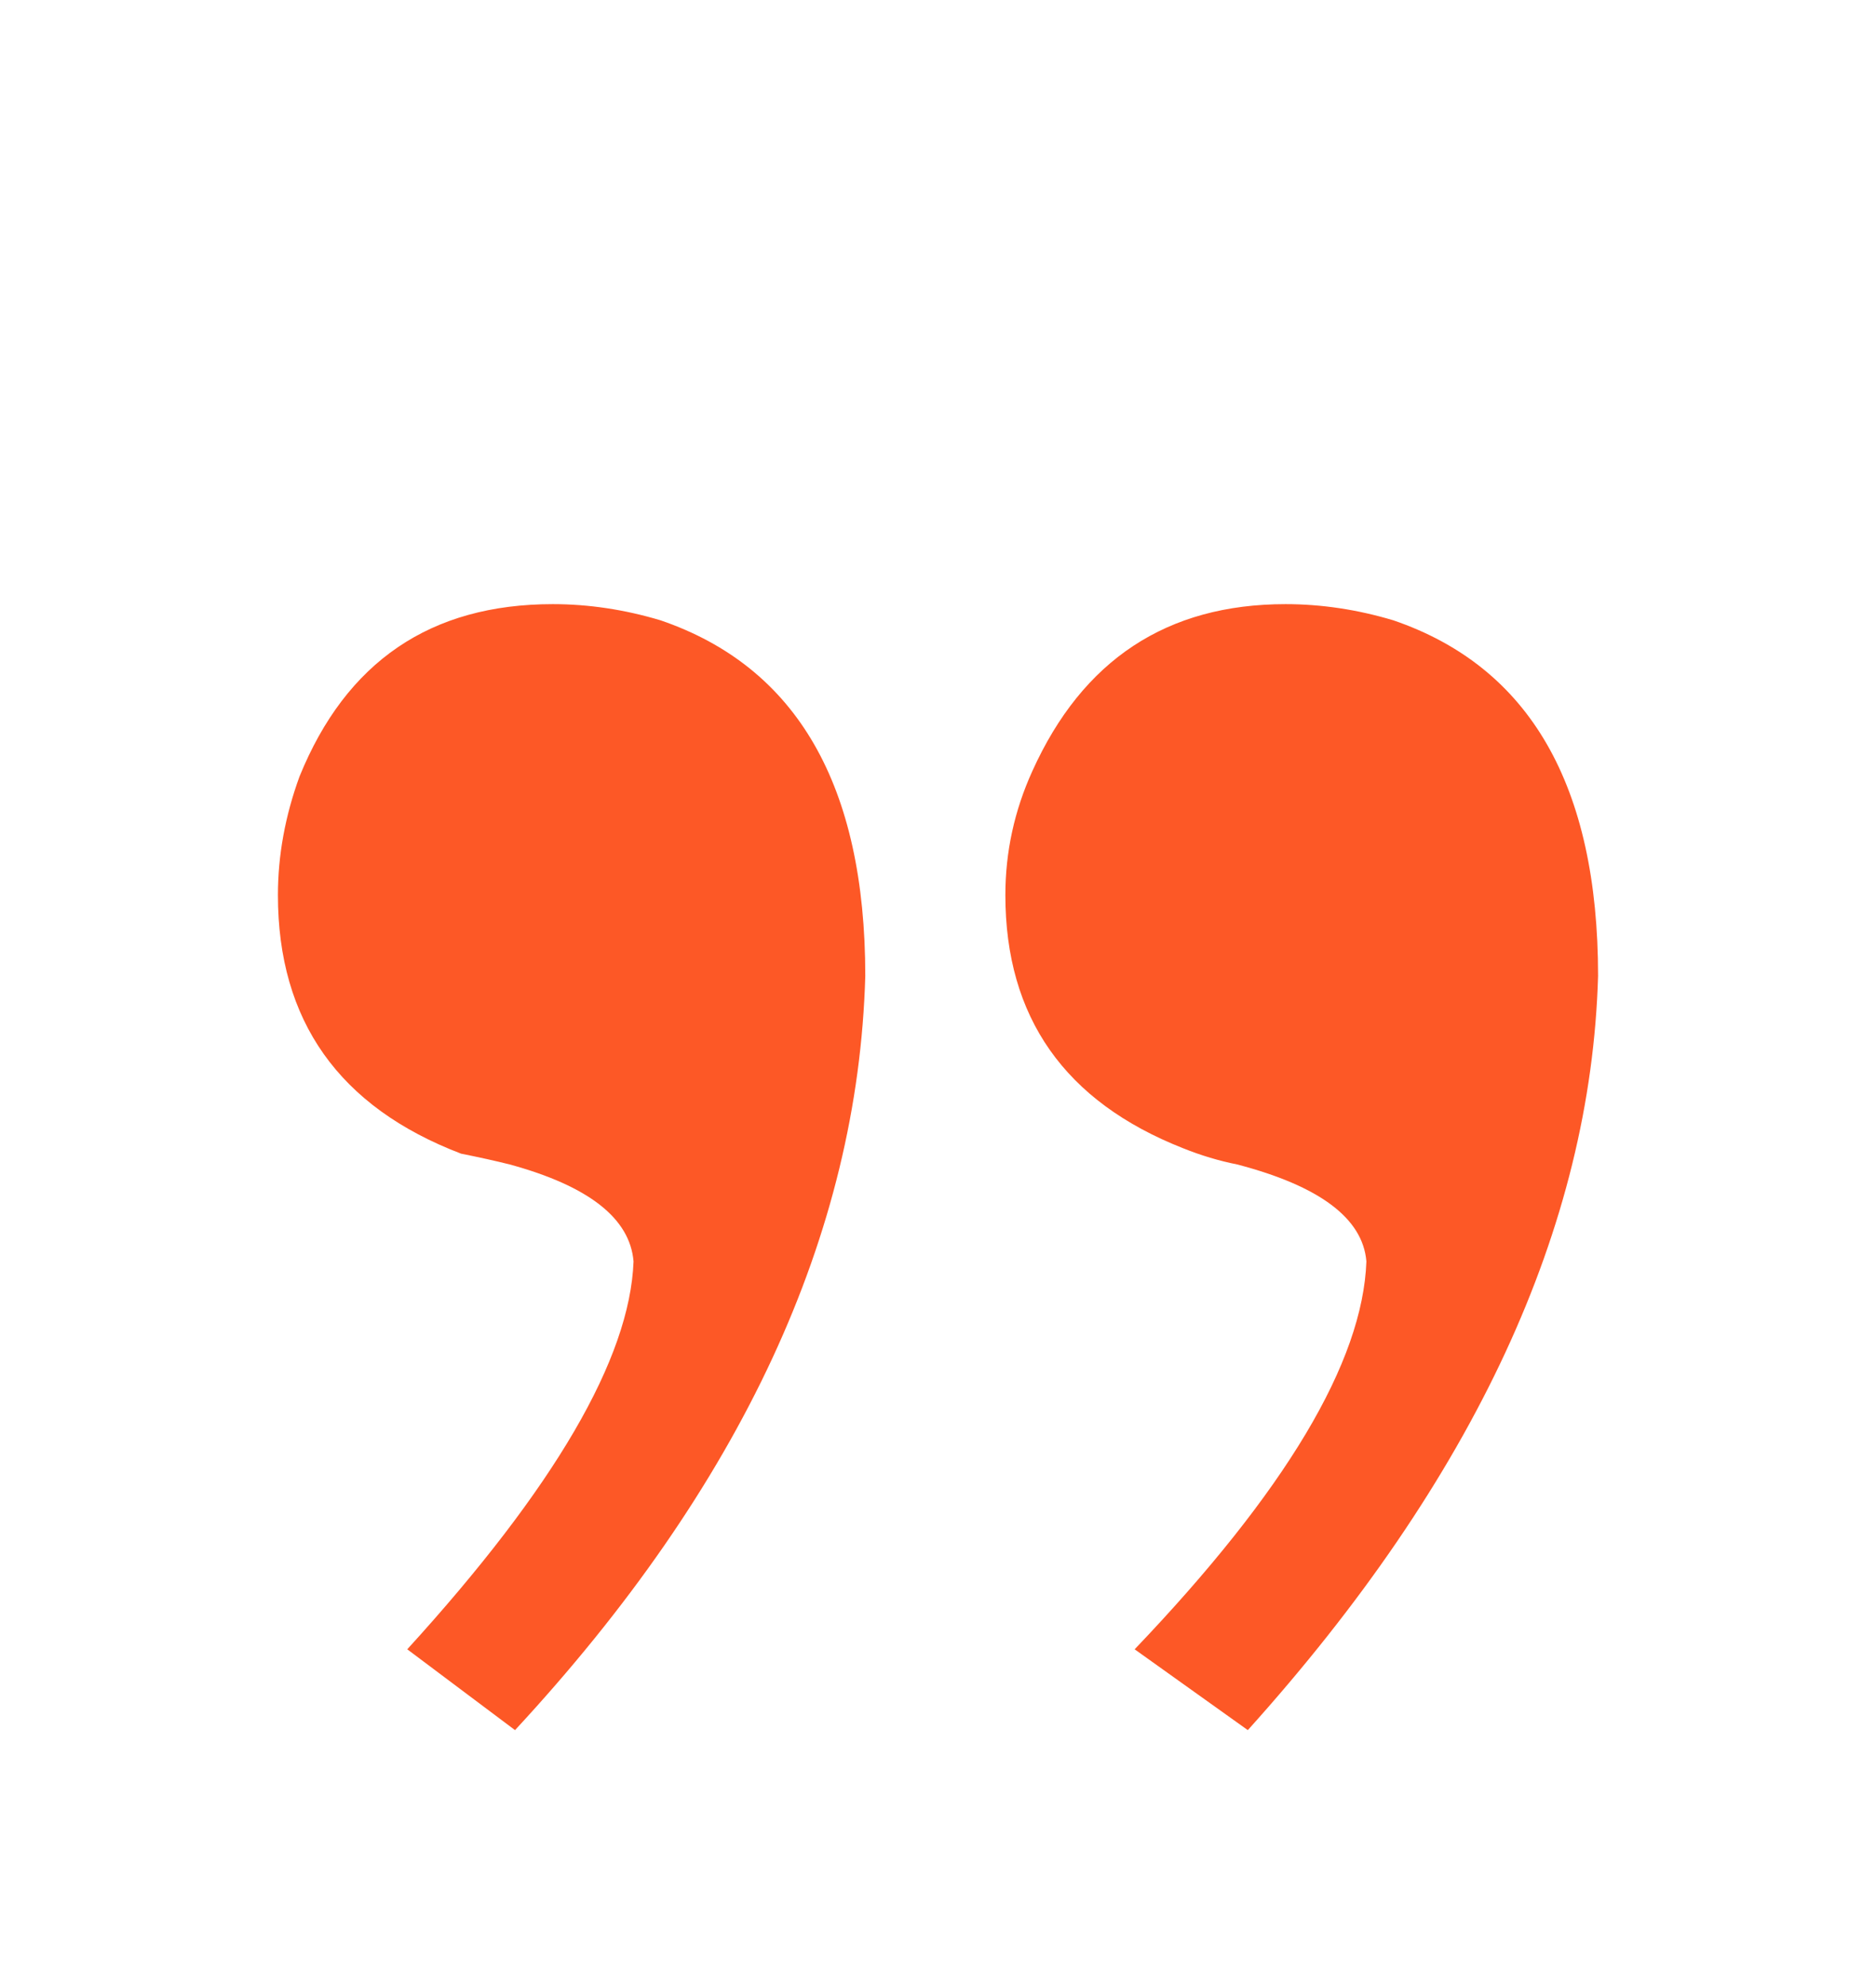 <svg width="34" height="36" viewBox="0 0 34 36" fill="none" xmlns="http://www.w3.org/2000/svg">
<g filter="url(#filter0_d_2179_3890)">
<path d="M28.963 13.69C28.833 18.247 26.717 22.804 22.615 27.361L20.564 25.896C23.299 23.032 24.699 20.688 24.764 18.865C24.699 18.084 23.917 17.498 22.42 17.107C22.094 17.042 21.769 16.945 21.443 16.814C19.295 15.968 18.221 14.438 18.221 12.225C18.221 11.443 18.384 10.695 18.709 9.979C19.62 7.96 21.15 6.951 23.299 6.951C23.95 6.951 24.601 7.049 25.252 7.244C27.726 8.09 28.963 10.239 28.963 13.69ZM15.682 13.69C15.551 18.377 13.435 22.934 9.334 27.361L7.381 25.896C10.05 22.967 11.417 20.623 11.482 18.865C11.417 18.084 10.669 17.498 9.236 17.107C8.976 17.042 8.683 16.977 8.357 16.912C6.144 16.066 5.037 14.503 5.037 12.225C5.037 11.508 5.167 10.792 5.428 10.076C6.274 7.993 7.804 6.951 10.018 6.951C10.669 6.951 11.32 7.049 11.971 7.244C14.445 8.09 15.682 10.239 15.682 13.69Z" fill="#FD5826"/>
</g>
<defs>
<filter id="filter0_d_2179_3890" x="-3.5" y="0.656" width="41" height="41" filterUnits="userSpaceOnUse" color-interpolation-filters="sRGB">
<feFlood flood-opacity="0" result="BackgroundImageFix"/>
<feColorMatrix in="SourceAlpha" type="matrix" values="0 0 0 0 0 0 0 0 0 0 0 0 0 0 0 0 0 0 127 0" result="hardAlpha"/>
<feOffset dy="4"/>
<feGaussianBlur stdDeviation="2"/>
<feComposite in2="hardAlpha" operator="out"/>
<feColorMatrix type="matrix" values="0 0 0 0 0 0 0 0 0 0 0 0 0 0 0 0 0 0 0.25 0"/>
<feBlend mode="normal" in2="BackgroundImageFix" result="effect1_dropShadow_2179_3890"/>
<feBlend mode="normal" in="SourceGraphic" in2="effect1_dropShadow_2179_3890" result="shape"/>
</filter>
</defs>
</svg>
